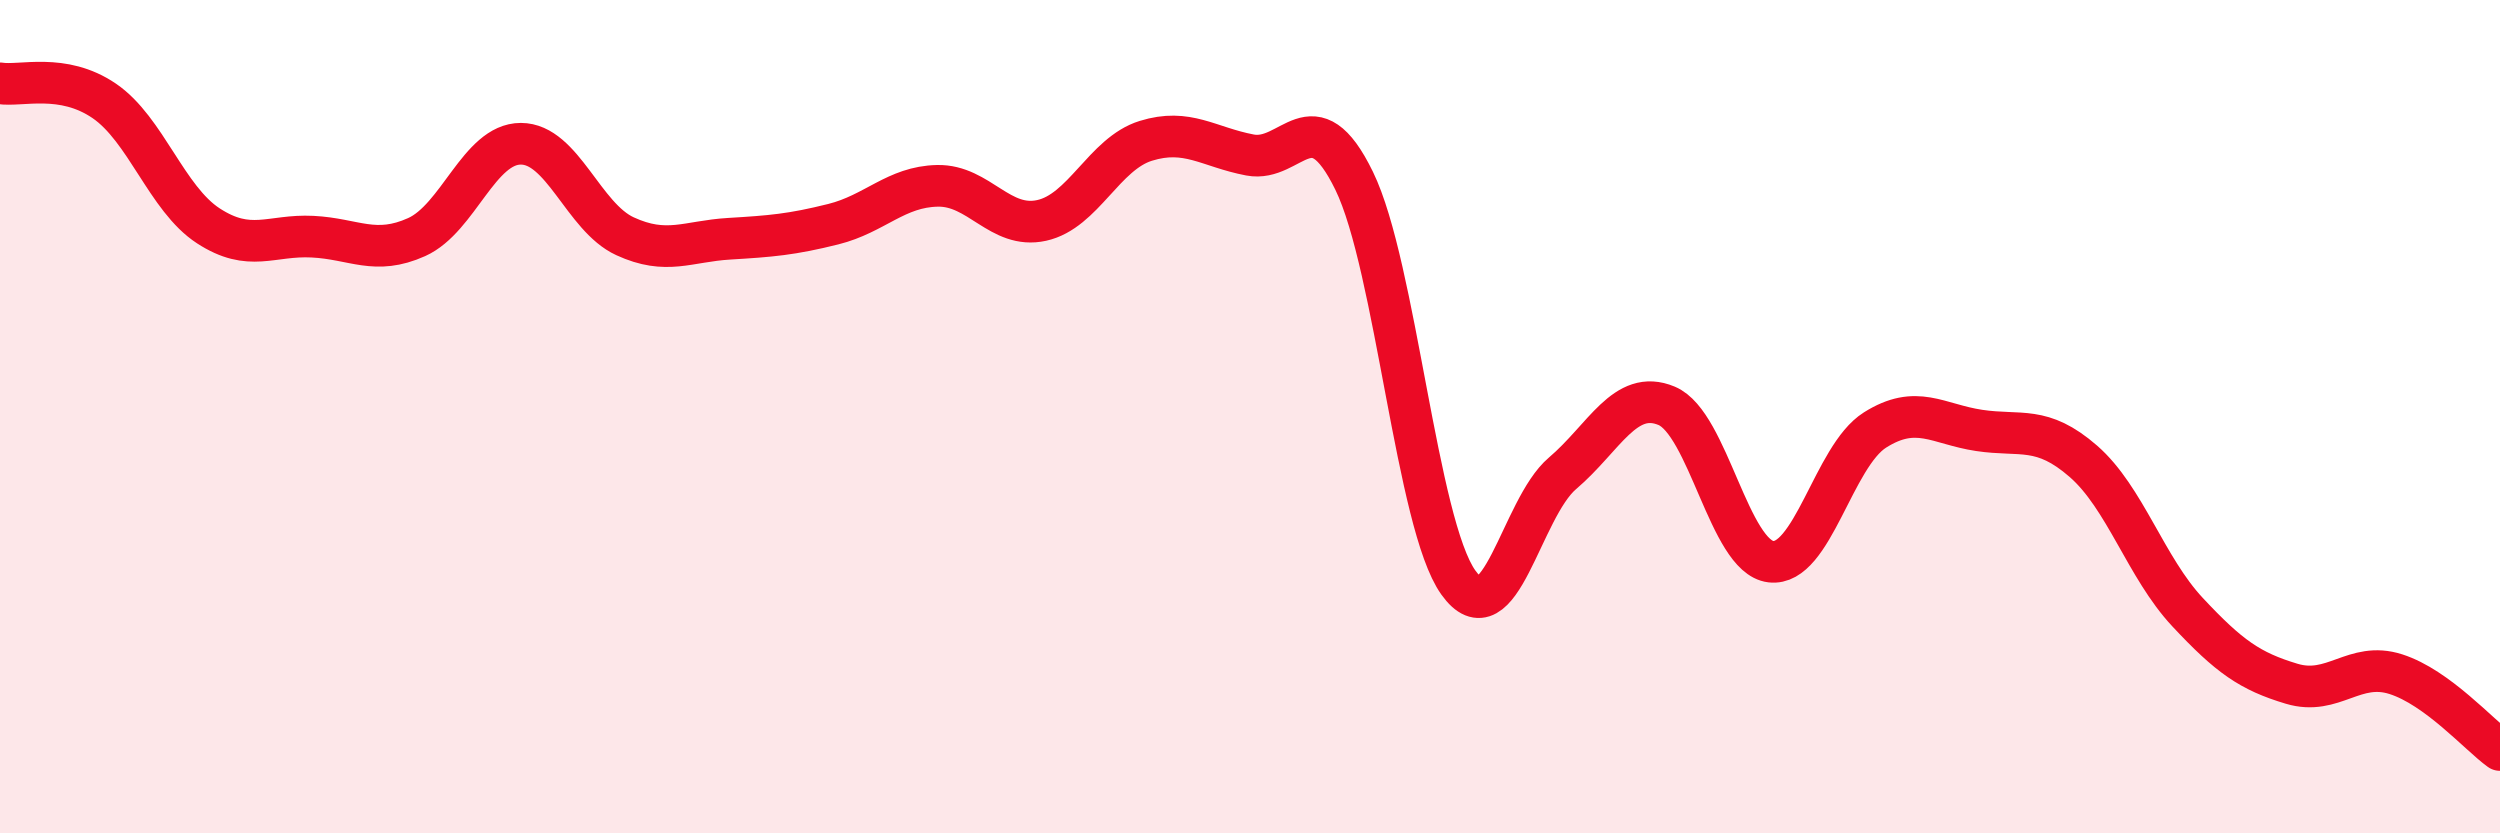 
    <svg width="60" height="20" viewBox="0 0 60 20" xmlns="http://www.w3.org/2000/svg">
      <path
        d="M 0,2 C 0.5,2.08 1.5,1.74 2.5,2.42 C 3.5,3.1 4,4.77 5,5.42 C 6,6.07 6.5,5.63 7.5,5.68 C 8.5,5.73 9,6.14 10,5.69 C 11,5.24 11.5,3.45 12.5,3.45 C 13.5,3.45 14,5.21 15,5.67 C 16,6.13 16.5,5.79 17.5,5.73 C 18.5,5.67 19,5.63 20,5.38 C 21,5.13 21.5,4.48 22.5,4.46 C 23.5,4.44 24,5.51 25,5.29 C 26,5.07 26.5,3.69 27.5,3.38 C 28.5,3.07 29,3.53 30,3.72 C 31,3.91 31.5,2.29 32.5,4.34 C 33.5,6.39 34,12.58 35,13.98 C 36,15.38 36.5,12.21 37.5,11.36 C 38.5,10.51 39,9.32 40,9.74 C 41,10.16 41.5,13.36 42.5,13.48 C 43.5,13.6 44,10.95 45,10.32 C 46,9.69 46.5,10.18 47.5,10.33 C 48.5,10.48 49,10.2 50,11.07 C 51,11.94 51.5,13.62 52.5,14.69 C 53.5,15.76 54,16.11 55,16.41 C 56,16.71 56.5,15.86 57.5,16.18 C 58.5,16.5 59.5,17.64 60,18L60 20L0 20Z"
        fill="#EB0A25"
        opacity="0.1"
        stroke-linecap="round"
        stroke-linejoin="round"
      />
      <path
        d="M 0,2 C 0.5,2.08 1.5,1.74 2.5,2.42 C 3.5,3.1 4,4.77 5,5.42 C 6,6.07 6.5,5.63 7.5,5.68 C 8.5,5.73 9,6.14 10,5.69 C 11,5.24 11.5,3.45 12.5,3.45 C 13.5,3.45 14,5.21 15,5.67 C 16,6.13 16.5,5.79 17.5,5.73 C 18.5,5.67 19,5.63 20,5.38 C 21,5.13 21.5,4.48 22.5,4.46 C 23.5,4.44 24,5.51 25,5.29 C 26,5.07 26.5,3.69 27.5,3.38 C 28.5,3.07 29,3.53 30,3.72 C 31,3.91 31.5,2.29 32.5,4.34 C 33.5,6.39 34,12.58 35,13.98 C 36,15.38 36.5,12.21 37.5,11.36 C 38.5,10.51 39,9.32 40,9.74 C 41,10.16 41.5,13.36 42.5,13.48 C 43.5,13.6 44,10.95 45,10.32 C 46,9.69 46.5,10.18 47.5,10.33 C 48.5,10.48 49,10.2 50,11.07 C 51,11.94 51.5,13.62 52.5,14.69 C 53.5,15.76 54,16.11 55,16.41 C 56,16.71 56.5,15.86 57.5,16.18 C 58.5,16.5 59.5,17.64 60,18"
        stroke="#EB0A25"
        stroke-width="1"
        fill="none"
        stroke-linecap="round"
        stroke-linejoin="round"
      />
    </svg>
  